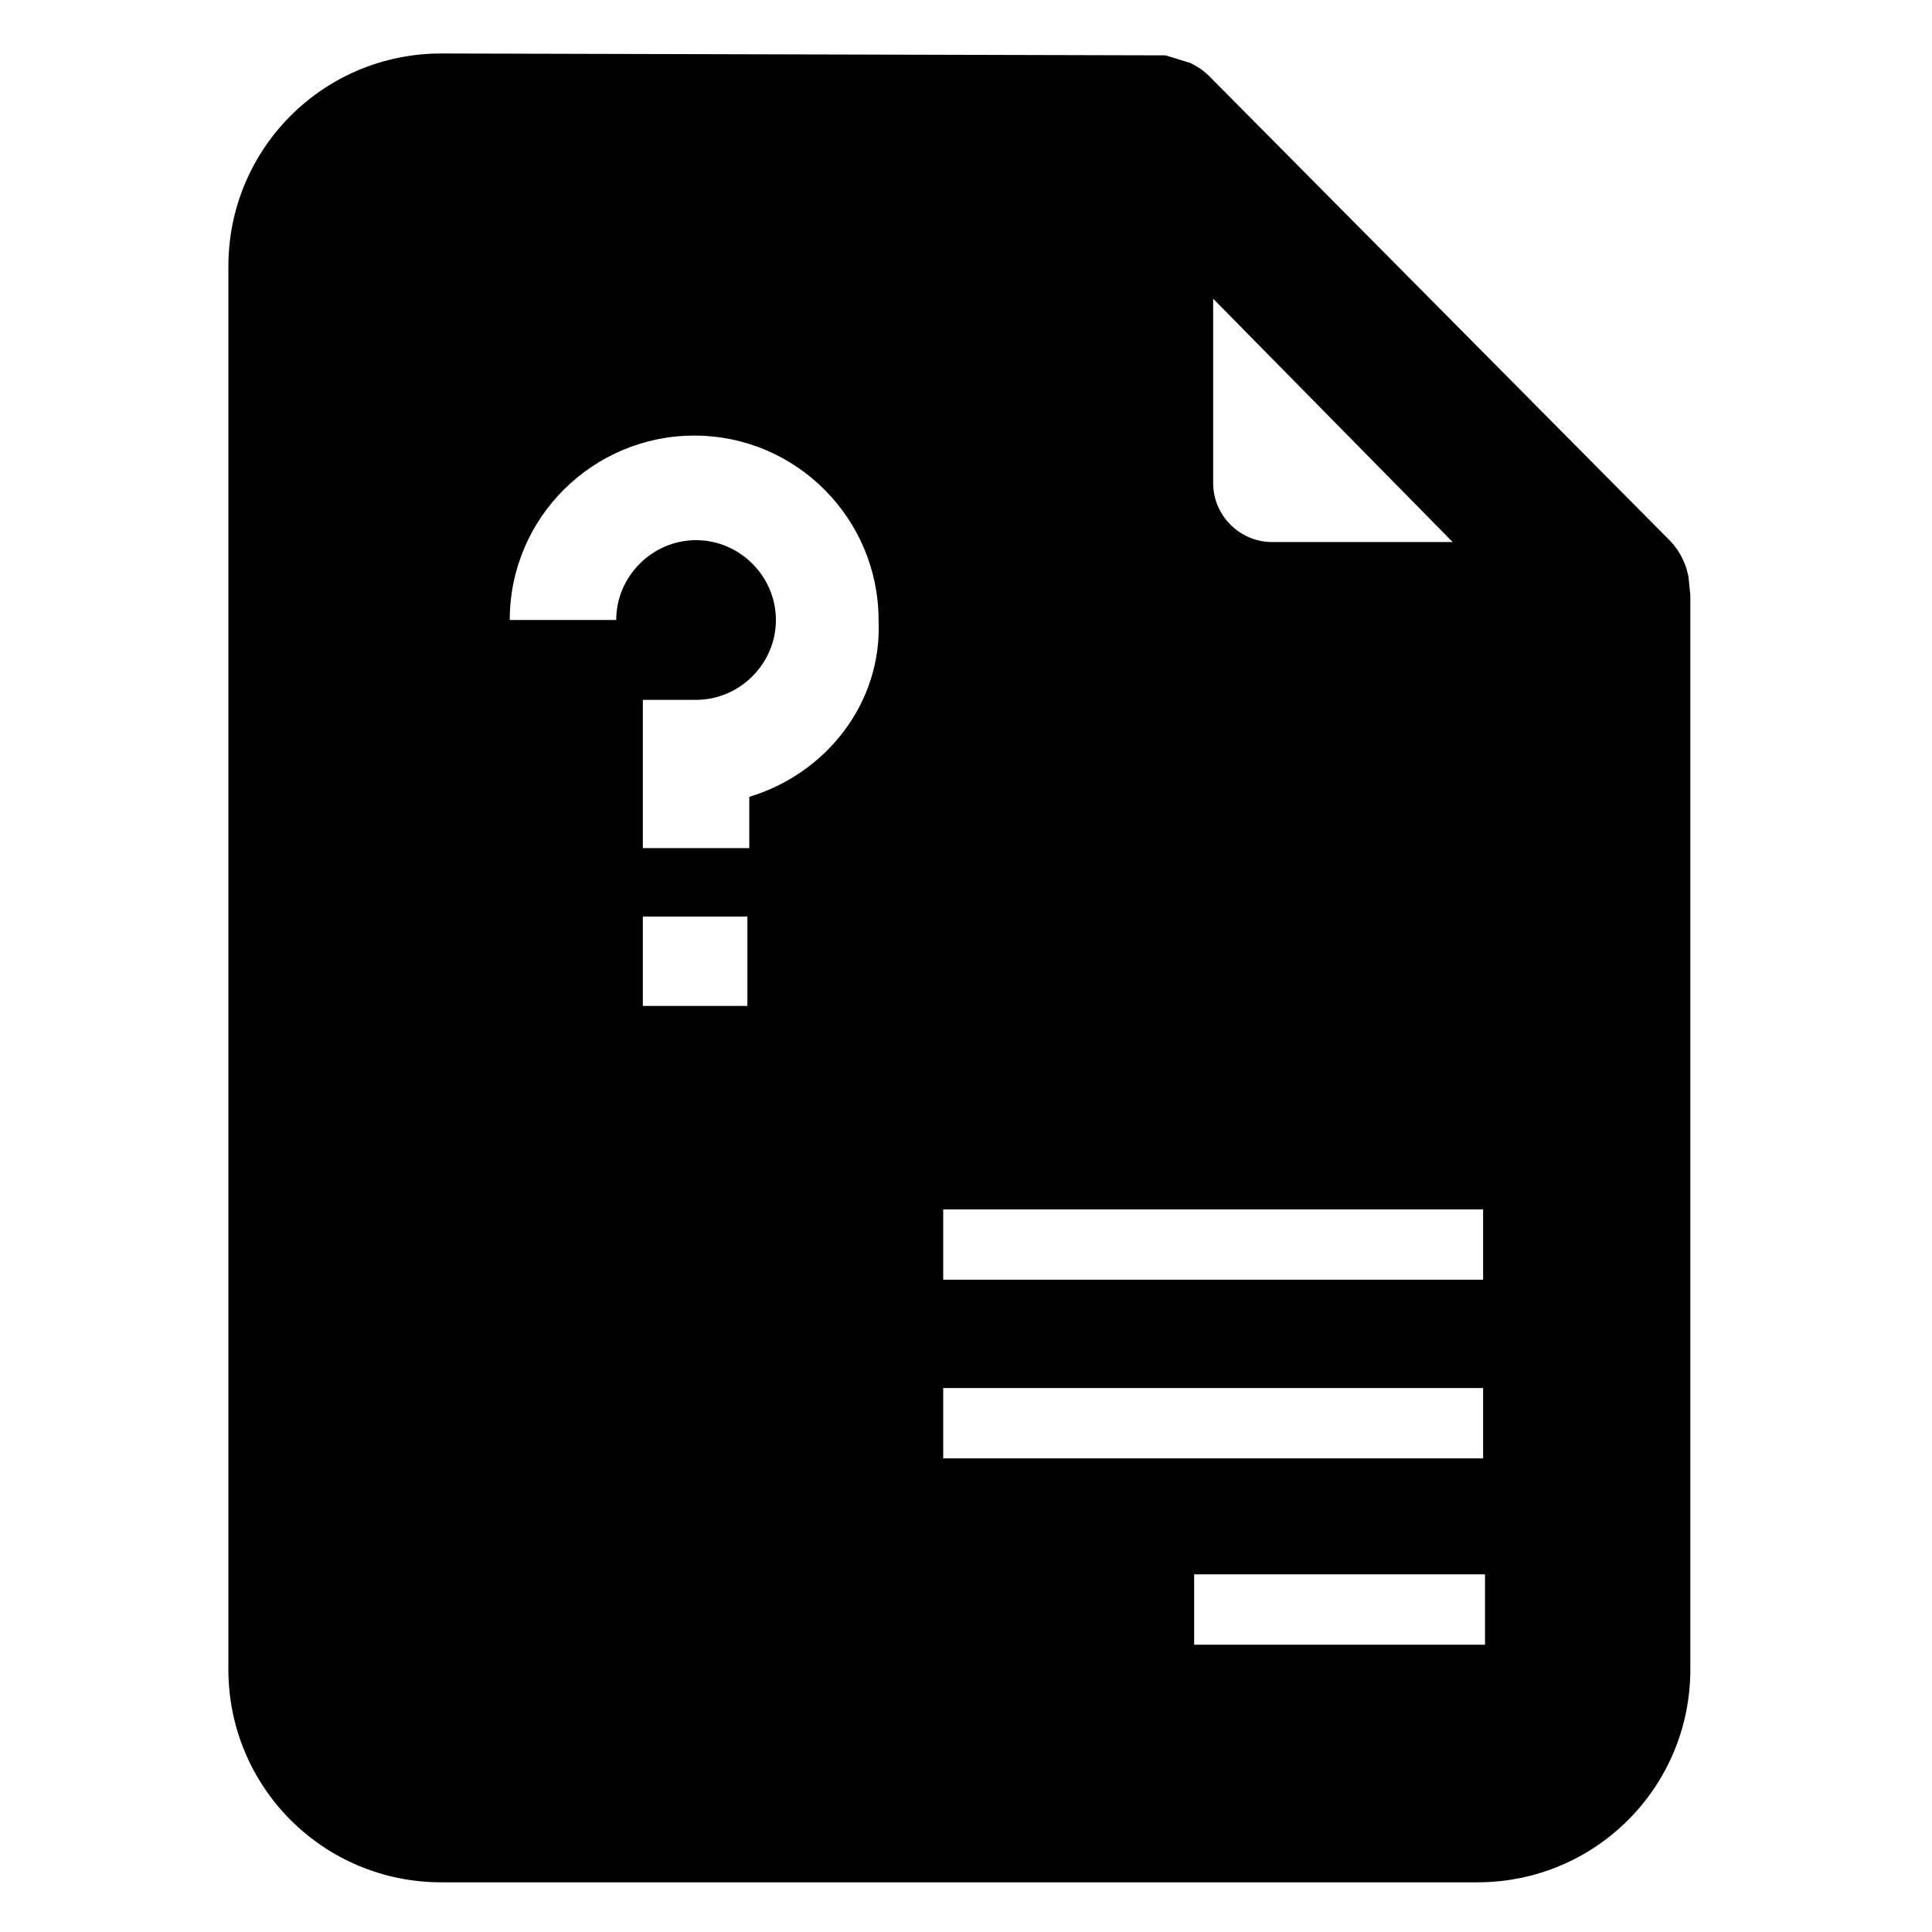 <?xml version="1.0" encoding="UTF-8"?>
<!-- The Best Svg Icon site in the world: iconSvg.co, Visit us! https://iconsvg.co -->
<svg fill="#000000" width="800px" height="800px" version="1.1" viewBox="144 144 512 512" xmlns="http://www.w3.org/2000/svg">
 <path d="m591.45 296.72-0.504-2.016c-1.008-3.023-2.519-5.543-4.535-7.559l-121.92-122.93c-1.512-1.512-3.023-2.519-5.039-3.527l-6.551-2.016-191.95-0.5c-31.234 0-56.426 25.191-56.426 56.426v371.81c0 31.234 25.191 56.426 56.426 56.426h274.58c31.234 0 56.426-25.191 56.426-56.426v-284.65zm-125.95-73.559 63.48 64.488h-47.863c-8.566 0-15.617-7.055-15.617-15.617zm-122.93 187.42h-28.211v-23.68h27.711l-0.004 23.68zm0-55.418v13.602h-28.211v-39.297h14.105c11.586 0 21.16-9.574 21.16-21.16 0-11.586-9.574-21.16-21.16-21.16-11.586 0-21.16 9.574-21.16 21.16h-28.215c0-27.207 22.168-48.871 48.871-48.871 27.207 0 48.871 22.168 48.871 48.871 1.008 22.168-14.109 40.809-34.262 46.855zm194.47 224.7h-76.578v-18.641h77.082v18.641zm0-49.375h-143.08v-18.641h143.08zm0-47.355h-143.08v-18.641h143.08z"/>
</svg>